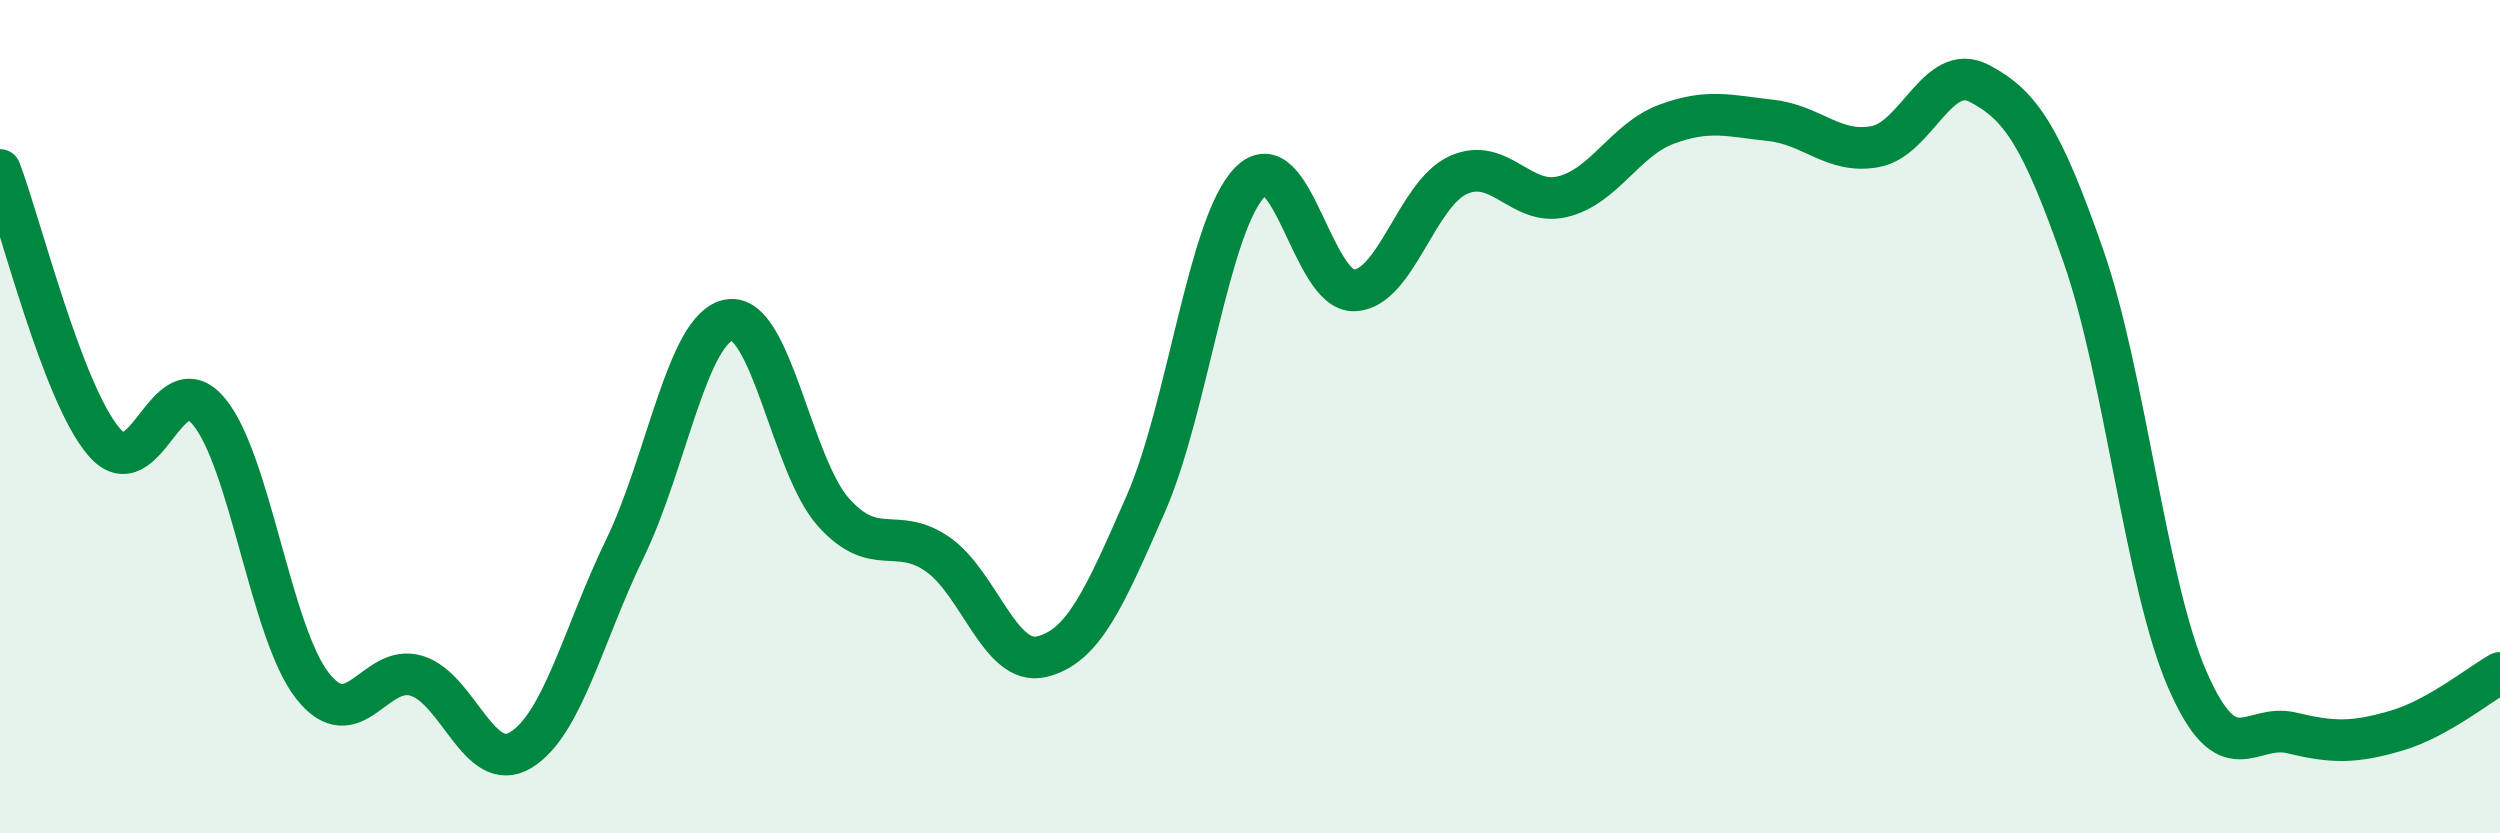 
    <svg width="60" height="20" viewBox="0 0 60 20" xmlns="http://www.w3.org/2000/svg">
      <path
        d="M 0,4.08 C 0.5,5.39 1.5,9.45 2.5,10.61 C 3.5,11.77 4,8.69 5,9.86 C 6,11.03 6.5,15.19 7.5,16.46 C 8.5,17.73 9,15.91 10,16.22 C 11,16.53 11.5,18.61 12.5,18 C 13.5,17.39 14,15.22 15,13.16 C 16,11.1 16.5,7.85 17.5,7.68 C 18.5,7.51 19,11.17 20,12.29 C 21,13.41 21.5,12.61 22.5,13.3 C 23.5,13.99 24,16 25,15.76 C 26,15.52 26.5,14.37 27.5,12.09 C 28.5,9.81 29,5.39 30,4.37 C 31,3.35 31.5,7 32.5,6.97 C 33.5,6.94 34,4.65 35,4.2 C 36,3.75 36.5,4.96 37.5,4.72 C 38.5,4.48 39,3.35 40,2.98 C 41,2.61 41.5,2.78 42.5,2.89 C 43.5,3 44,3.7 45,3.52 C 46,3.34 46.5,1.48 47.5,2 C 48.5,2.52 49,3.28 50,6.14 C 51,9 51.5,14.03 52.5,16.32 C 53.5,18.61 54,17.35 55,17.59 C 56,17.83 56.5,17.83 57.5,17.54 C 58.5,17.25 59.5,16.43 60,16.15L60 20L0 20Z"
        fill="#008740"
        opacity="0.1"
        stroke-linecap="round"
        stroke-linejoin="round"
      />
      <path
        d="M 0,4.08 C 0.5,5.39 1.5,9.45 2.5,10.61 C 3.5,11.77 4,8.69 5,9.86 C 6,11.03 6.5,15.19 7.5,16.46 C 8.5,17.73 9,15.91 10,16.22 C 11,16.53 11.5,18.61 12.5,18 C 13.5,17.39 14,15.22 15,13.16 C 16,11.1 16.5,7.85 17.5,7.68 C 18.5,7.51 19,11.17 20,12.29 C 21,13.41 21.5,12.61 22.5,13.3 C 23.5,13.99 24,16 25,15.76 C 26,15.52 26.5,14.37 27.5,12.09 C 28.5,9.81 29,5.39 30,4.37 C 31,3.35 31.5,7 32.5,6.97 C 33.5,6.94 34,4.65 35,4.2 C 36,3.75 36.5,4.96 37.5,4.72 C 38.5,4.48 39,3.35 40,2.98 C 41,2.61 41.5,2.78 42.5,2.89 C 43.5,3 44,3.7 45,3.52 C 46,3.34 46.5,1.48 47.5,2 C 48.5,2.52 49,3.28 50,6.14 C 51,9 51.5,14.03 52.5,16.32 C 53.5,18.61 54,17.35 55,17.59 C 56,17.83 56.5,17.83 57.5,17.54 C 58.5,17.25 59.5,16.43 60,16.15"
        stroke="#008740"
        stroke-width="1"
        fill="none"
        stroke-linecap="round"
        stroke-linejoin="round"
      />
    </svg>
  